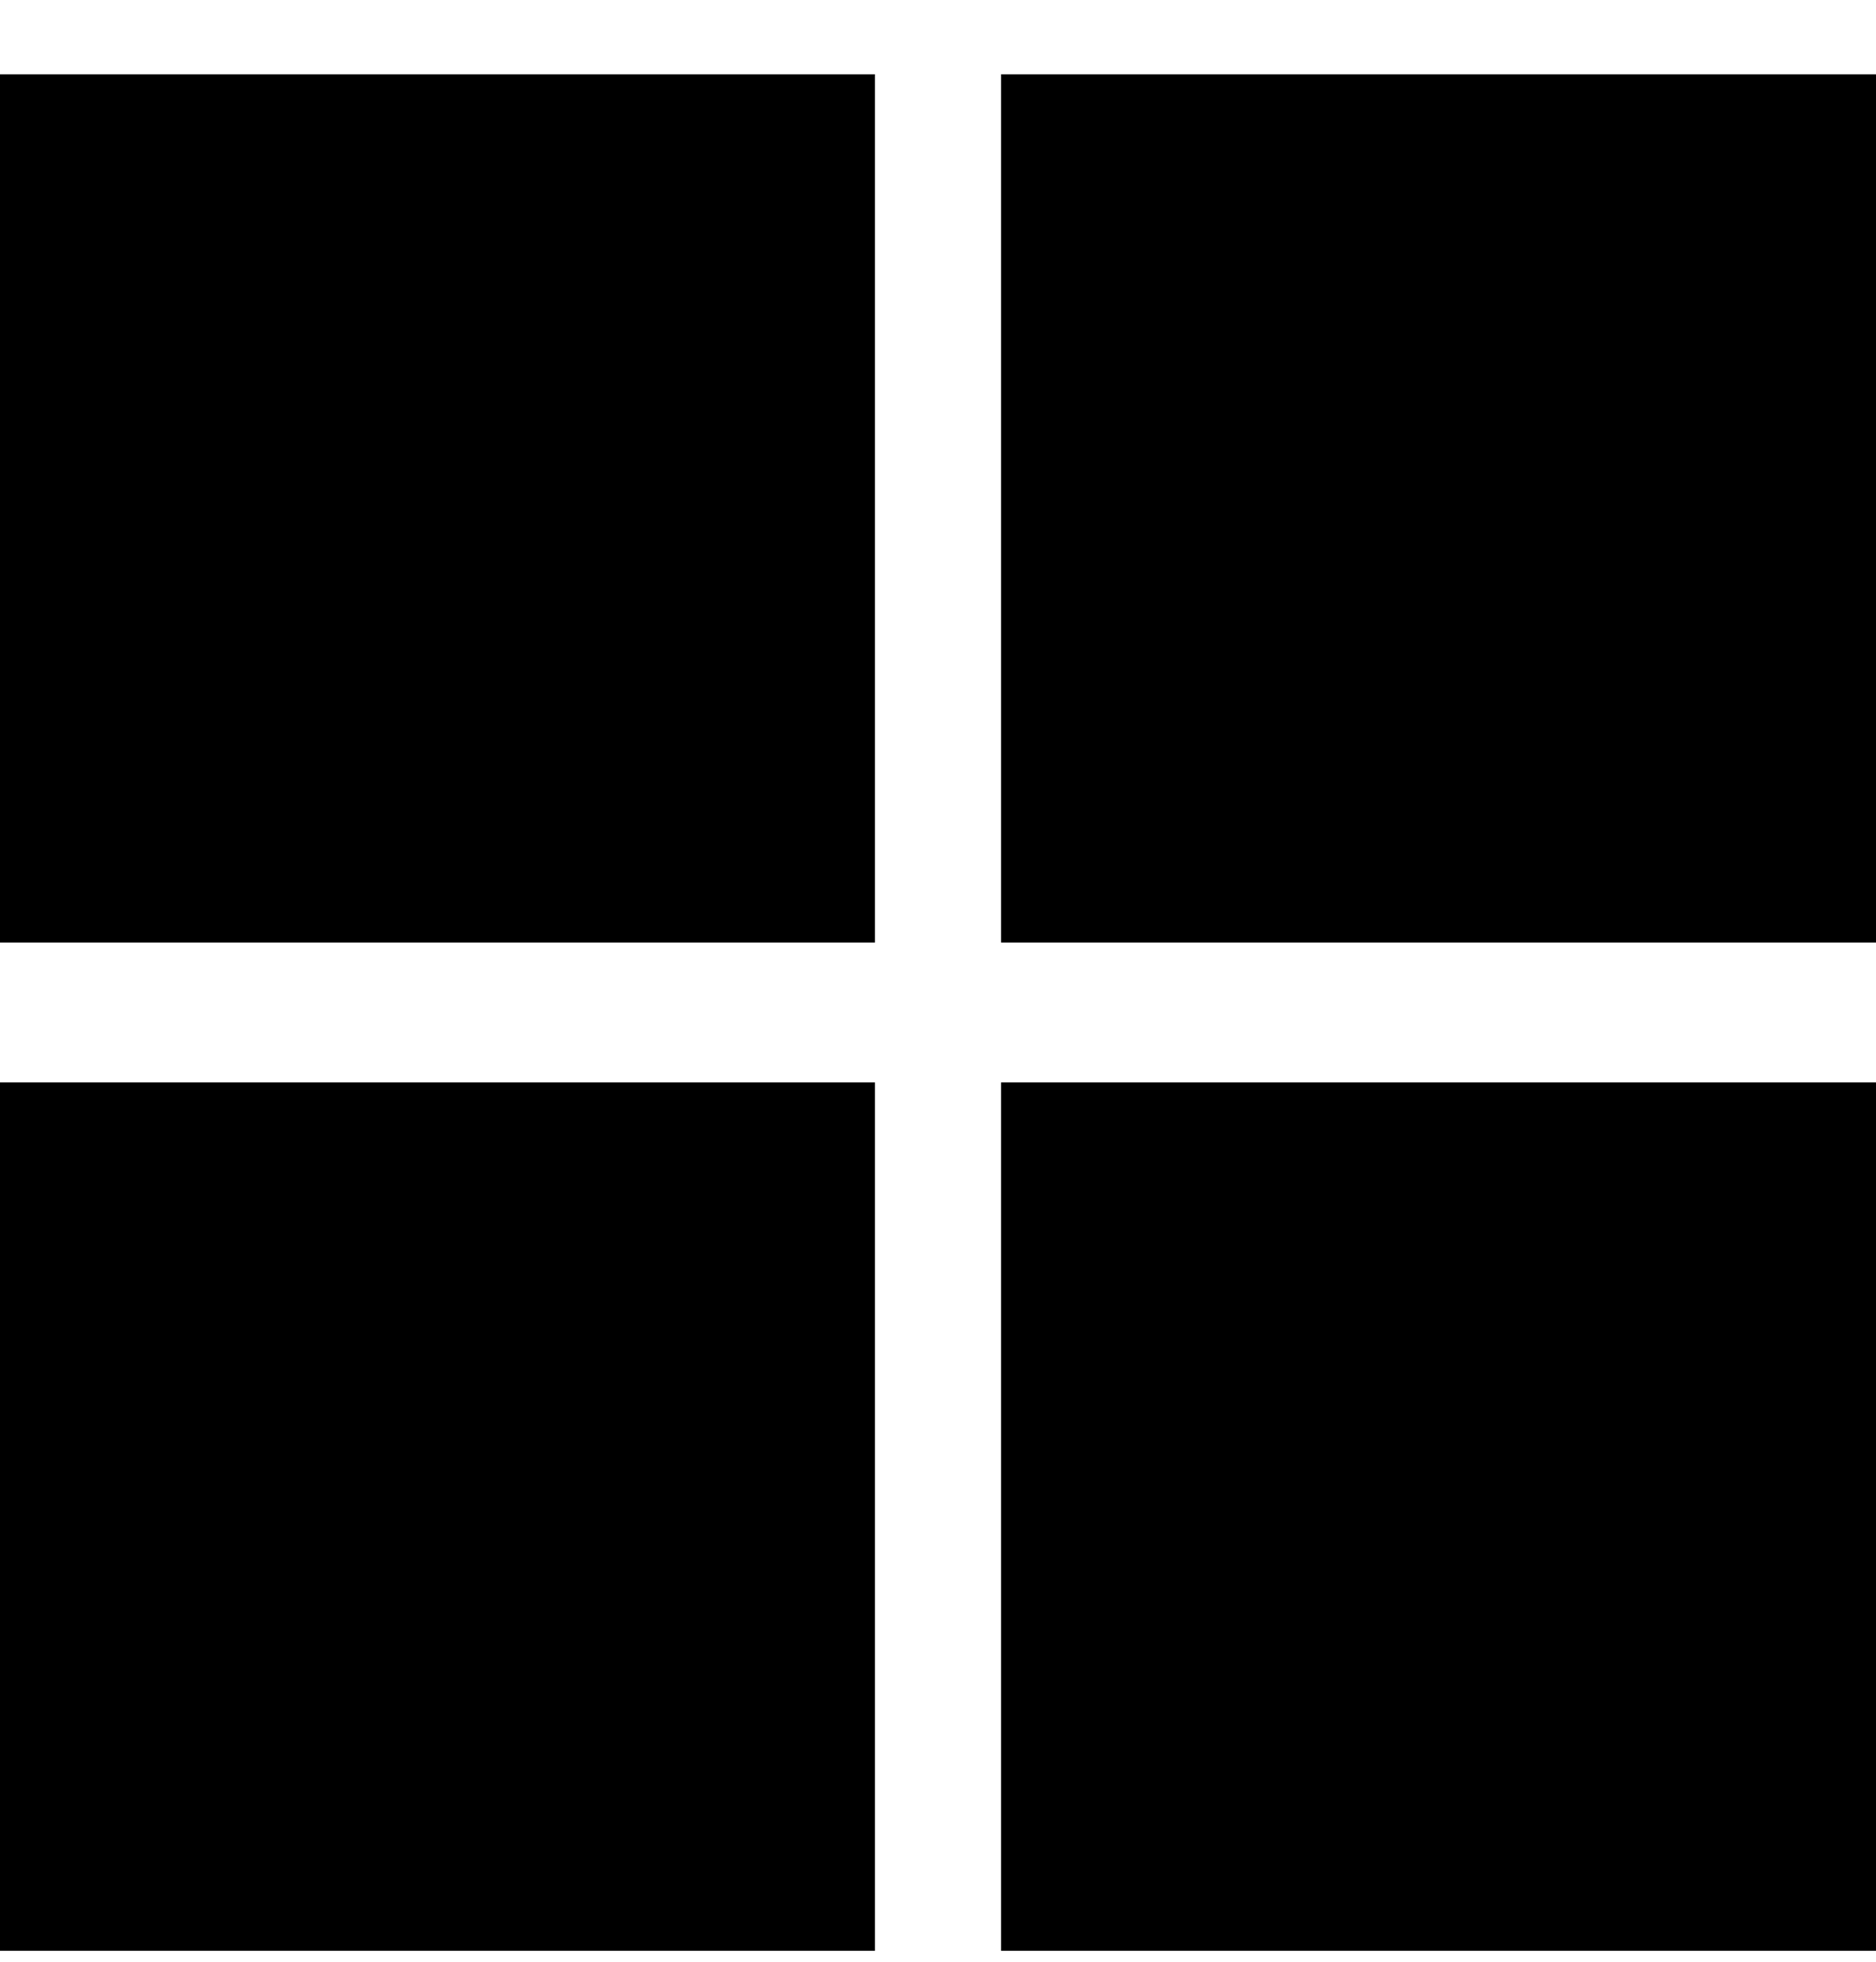 <svg width="22" height="23" viewBox="0 0 22 23" fill="none" xmlns="http://www.w3.org/2000/svg">
<path d="M10.26 0.871H0V11.051H10.26V0.871Z" fill="black"/>
<path d="M22 0.871H11.74V11.051H22V0.871Z" fill="black"/>
<path d="M10.26 12.691H0V22.872H10.26V12.691Z" fill="black"/>
<path d="M22 12.691H11.74V22.872H22V12.691Z" fill="black"/>
</svg>
